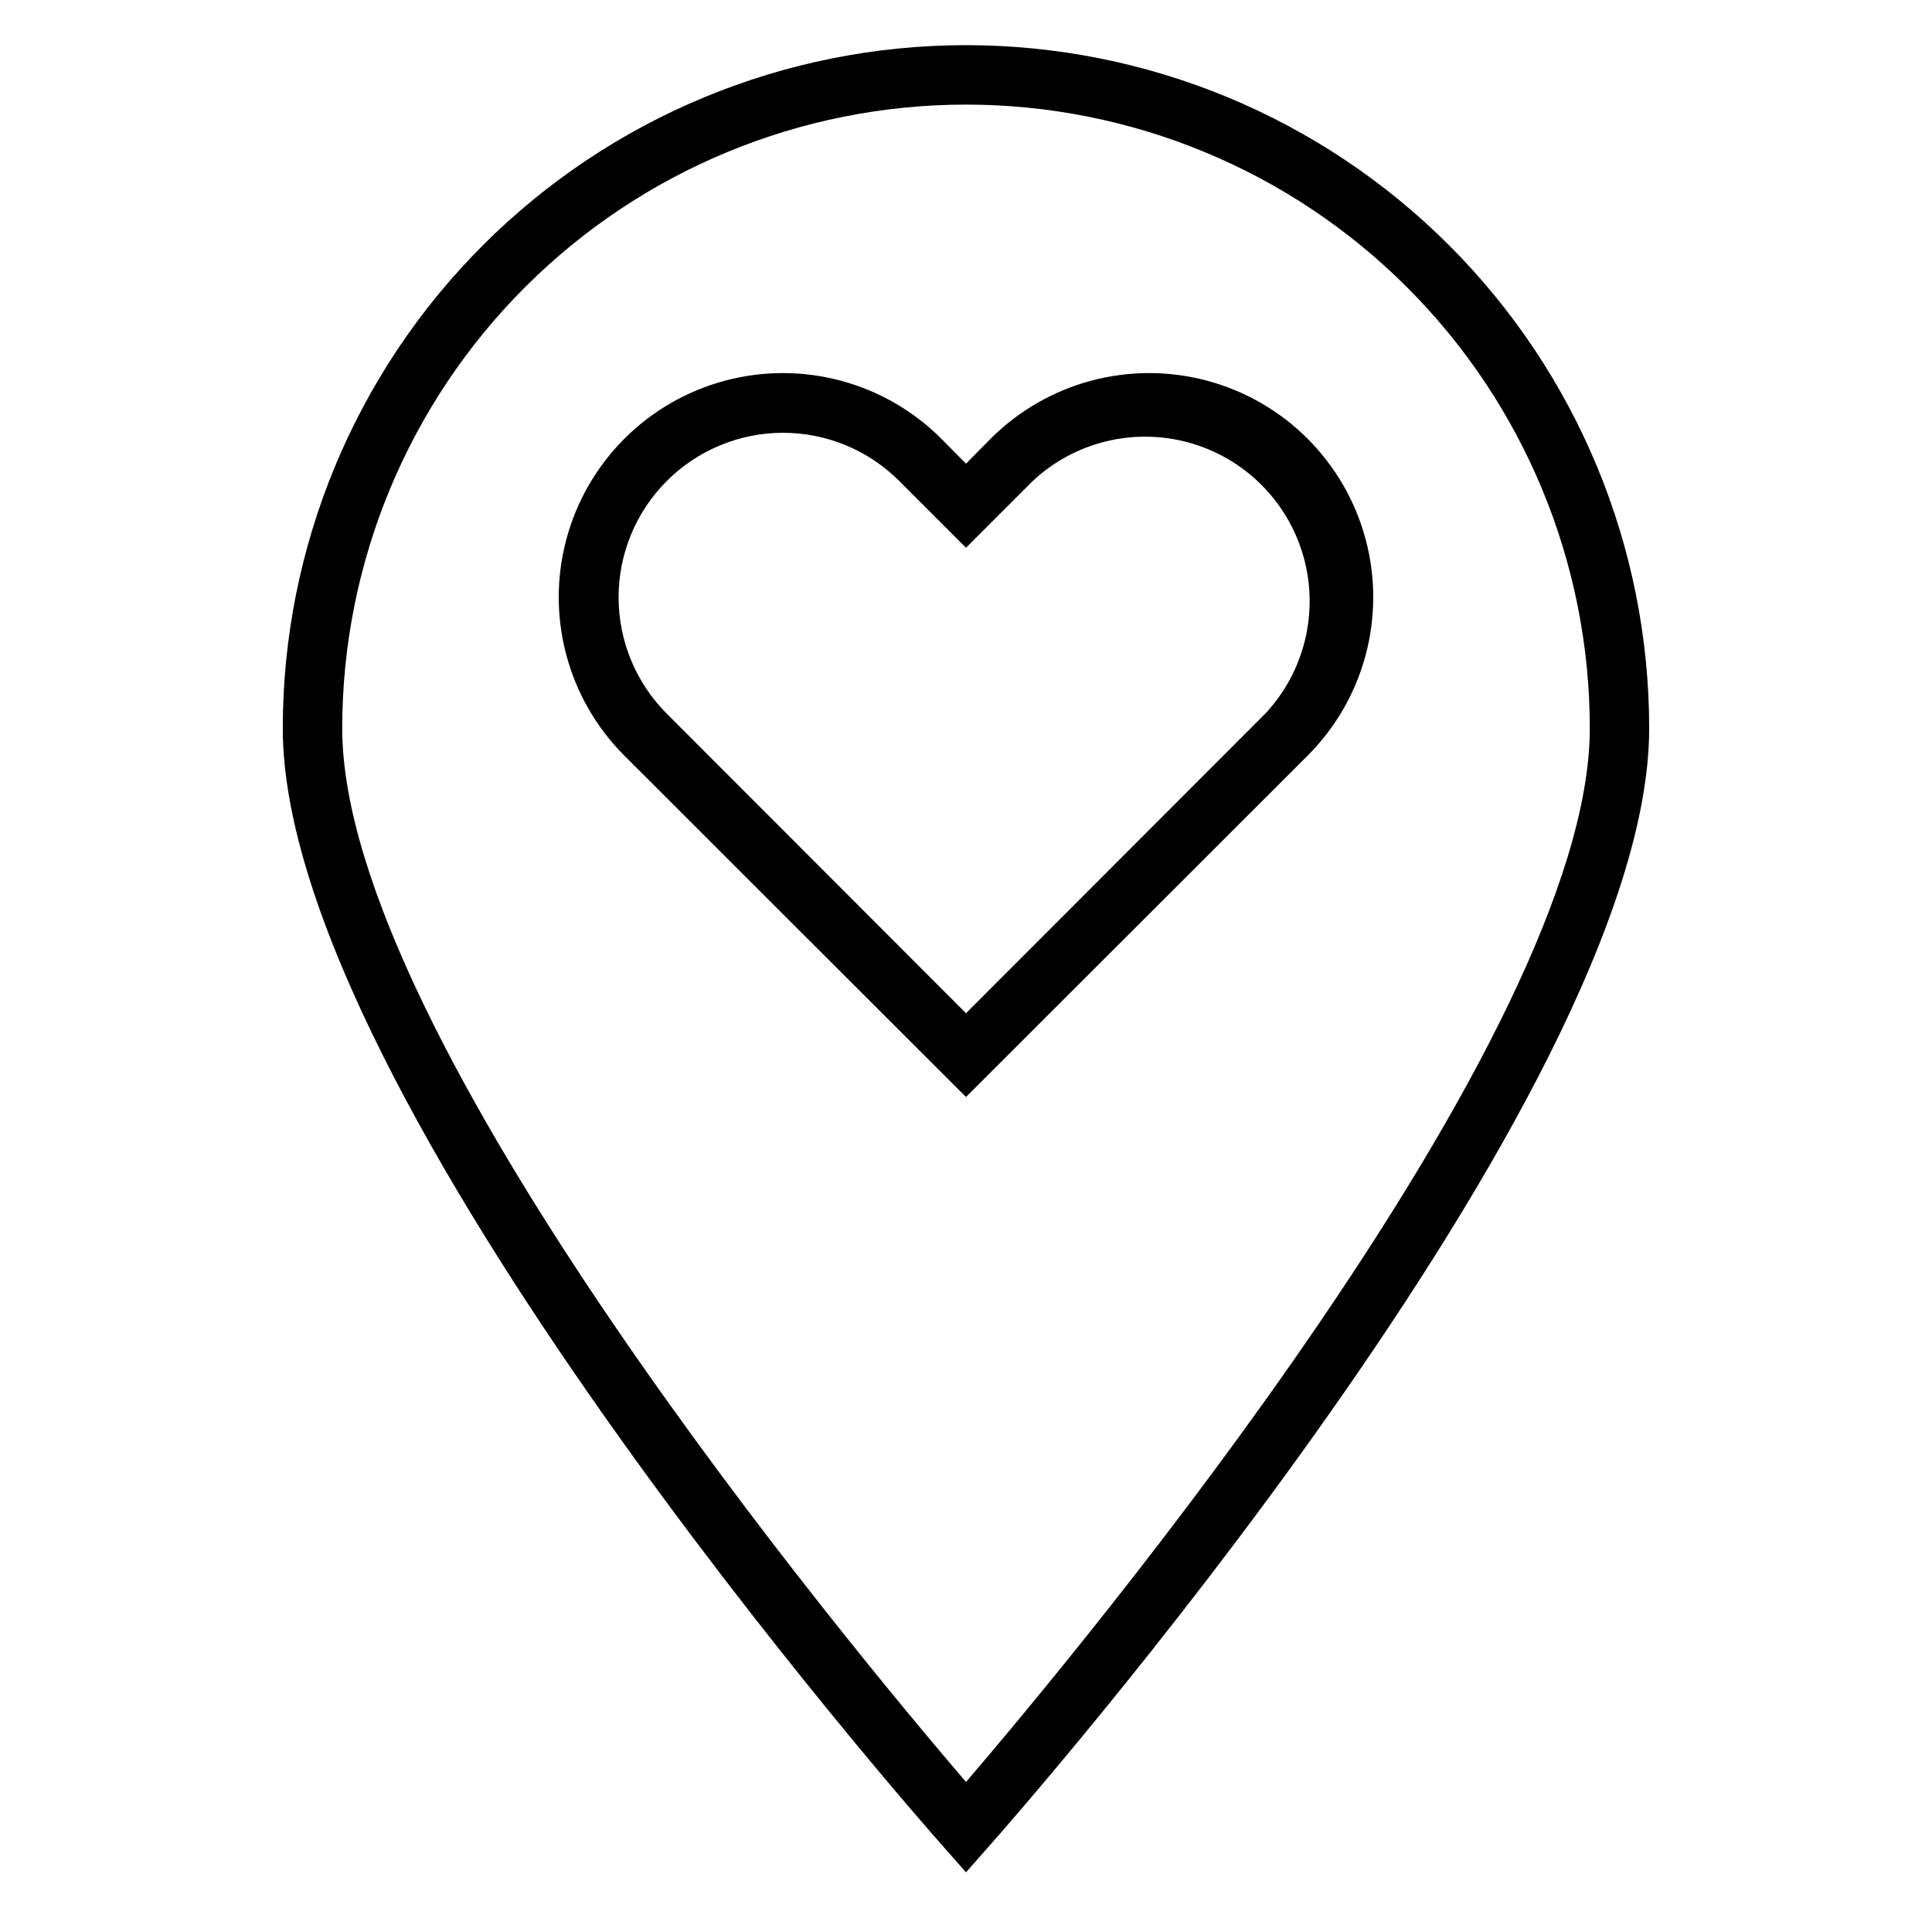 <?xml version="1.0" encoding="UTF-8"?>
<!-- The Best Svg Icon site in the world: iconSvg.co, Visit us! https://iconsvg.co -->
<svg fill="#000000" width="800px" height="800px" version="1.1" viewBox="144 144 512 512" xmlns="http://www.w3.org/2000/svg">
 <g>
  <path d="m400 434.71-90.531-90.449c-15.004-15.004-20.863-36.875-15.371-57.371 5.492-20.496 21.5-36.504 41.996-41.996 20.496-5.492 42.367 0.367 57.371 15.371l6.535 6.613 6.535-6.613h-0.004c15.004-15.004 36.875-20.863 57.371-15.371 20.496 5.492 36.504 21.5 41.996 41.996 5.492 20.496-0.367 42.367-15.371 57.371zm-48.57-176.02c-11.547 0.031-22.605 4.637-30.758 12.809s-12.734 19.242-12.738 30.785c-0.004 11.547 4.566 22.621 12.715 30.797l79.352 79.43 79.348-79.43c10.383-11.129 14.211-26.867 10.102-41.52-4.109-14.656-15.562-26.109-30.219-30.219-14.652-4.109-30.391-0.281-41.52 10.102l-17.711 17.711-17.711-17.711h-0.004c-8.18-8.184-19.285-12.773-30.855-12.754z"/>
  <path d="m400 640.18-5.902-6.691c-7.168-8.031-175.16-198.93-175.16-296.46 0-48.02 19.074-94.074 53.031-128.03 33.953-33.953 80.008-53.031 128.03-53.031s94.07 19.078 128.02 53.031c33.957 33.953 53.031 80.008 53.031 128.03 0 97.535-167.99 288.43-175.15 296.46zm0-468.46c-43.844 0-85.895 17.414-116.89 48.418-31.004 31-48.418 73.051-48.418 116.89 0 81.789 135.16 244.03 165.31 279.22 30.148-35.188 165.31-197.43 165.31-279.22 0-43.844-17.418-85.895-48.422-116.89-31-31.004-73.047-48.418-116.89-48.418z"/>
 </g>
</svg>